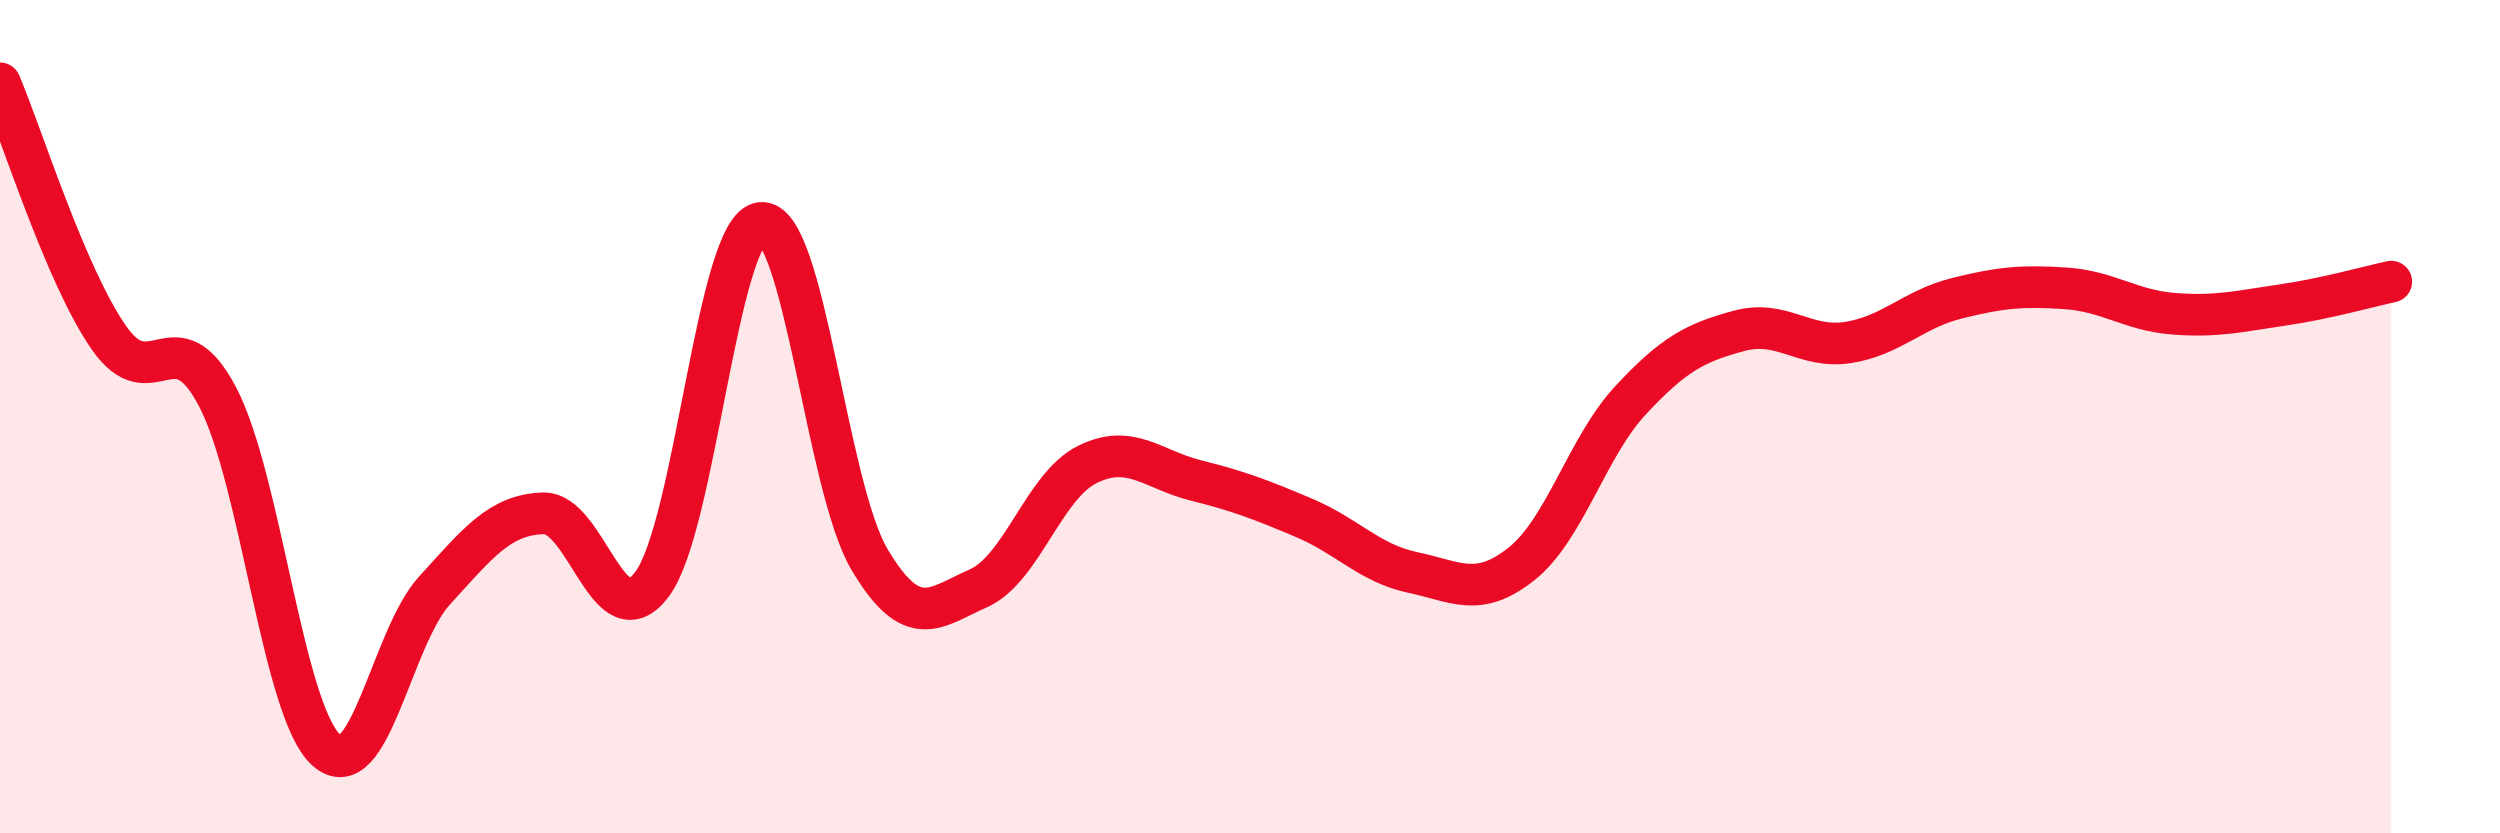 
    <svg width="60" height="20" viewBox="0 0 60 20" xmlns="http://www.w3.org/2000/svg">
      <path
        d="M 0,2 C 0.52,3.22 1.57,6.6 2.61,8.1 C 3.65,9.6 4.18,7.54 5.22,9.52 C 6.26,11.5 6.79,17.07 7.83,18 C 8.87,18.93 9.39,15.31 10.43,14.17 C 11.47,13.03 12,12.35 13.04,12.32 C 14.08,12.29 14.61,15.41 15.65,14.02 C 16.69,12.63 17.22,5.47 18.26,5.35 C 19.3,5.23 19.83,11.68 20.87,13.43 C 21.91,15.18 22.44,14.58 23.48,14.12 C 24.52,13.66 25.05,11.67 26.09,11.15 C 27.13,10.63 27.66,11.27 28.7,11.53 C 29.74,11.79 30.26,11.99 31.3,12.43 C 32.34,12.87 32.87,13.52 33.91,13.74 C 34.95,13.96 35.48,14.36 36.52,13.53 C 37.56,12.7 38.09,10.73 39.13,9.61 C 40.17,8.49 40.7,8.22 41.74,7.94 C 42.78,7.66 43.31,8.38 44.35,8.22 C 45.39,8.06 45.92,7.42 46.96,7.16 C 48,6.9 48.53,6.85 49.57,6.92 C 50.61,6.99 51.13,7.45 52.17,7.53 C 53.21,7.61 53.74,7.47 54.78,7.32 C 55.82,7.17 56.87,6.87 57.39,6.76L57.39 20L0 20Z"
        fill="#EB0A25"
        opacity="0.1"
        stroke-linecap="round"
        stroke-linejoin="round"
      />
      <path
        d="M 0,2 C 0.52,3.22 1.57,6.6 2.61,8.1 C 3.65,9.6 4.18,7.54 5.22,9.52 C 6.26,11.5 6.79,17.07 7.83,18 C 8.87,18.93 9.39,15.31 10.43,14.17 C 11.47,13.03 12,12.35 13.04,12.32 C 14.08,12.29 14.61,15.41 15.65,14.02 C 16.69,12.63 17.22,5.47 18.26,5.35 C 19.3,5.23 19.83,11.68 20.87,13.43 C 21.91,15.18 22.44,14.58 23.48,14.12 C 24.52,13.66 25.05,11.67 26.09,11.15 C 27.13,10.63 27.66,11.27 28.7,11.53 C 29.74,11.79 30.26,11.99 31.3,12.43 C 32.34,12.87 32.87,13.52 33.91,13.74 C 34.95,13.96 35.48,14.36 36.52,13.53 C 37.56,12.7 38.09,10.73 39.13,9.61 C 40.17,8.49 40.7,8.22 41.74,7.94 C 42.78,7.66 43.31,8.38 44.35,8.22 C 45.39,8.06 45.92,7.42 46.96,7.16 C 48,6.9 48.53,6.85 49.57,6.92 C 50.61,6.99 51.13,7.45 52.17,7.53 C 53.21,7.61 53.74,7.47 54.78,7.32 C 55.82,7.17 56.87,6.87 57.39,6.76"
        stroke="#EB0A25"
        stroke-width="1"
        fill="none"
        stroke-linecap="round"
        stroke-linejoin="round"
      />
    </svg>
  